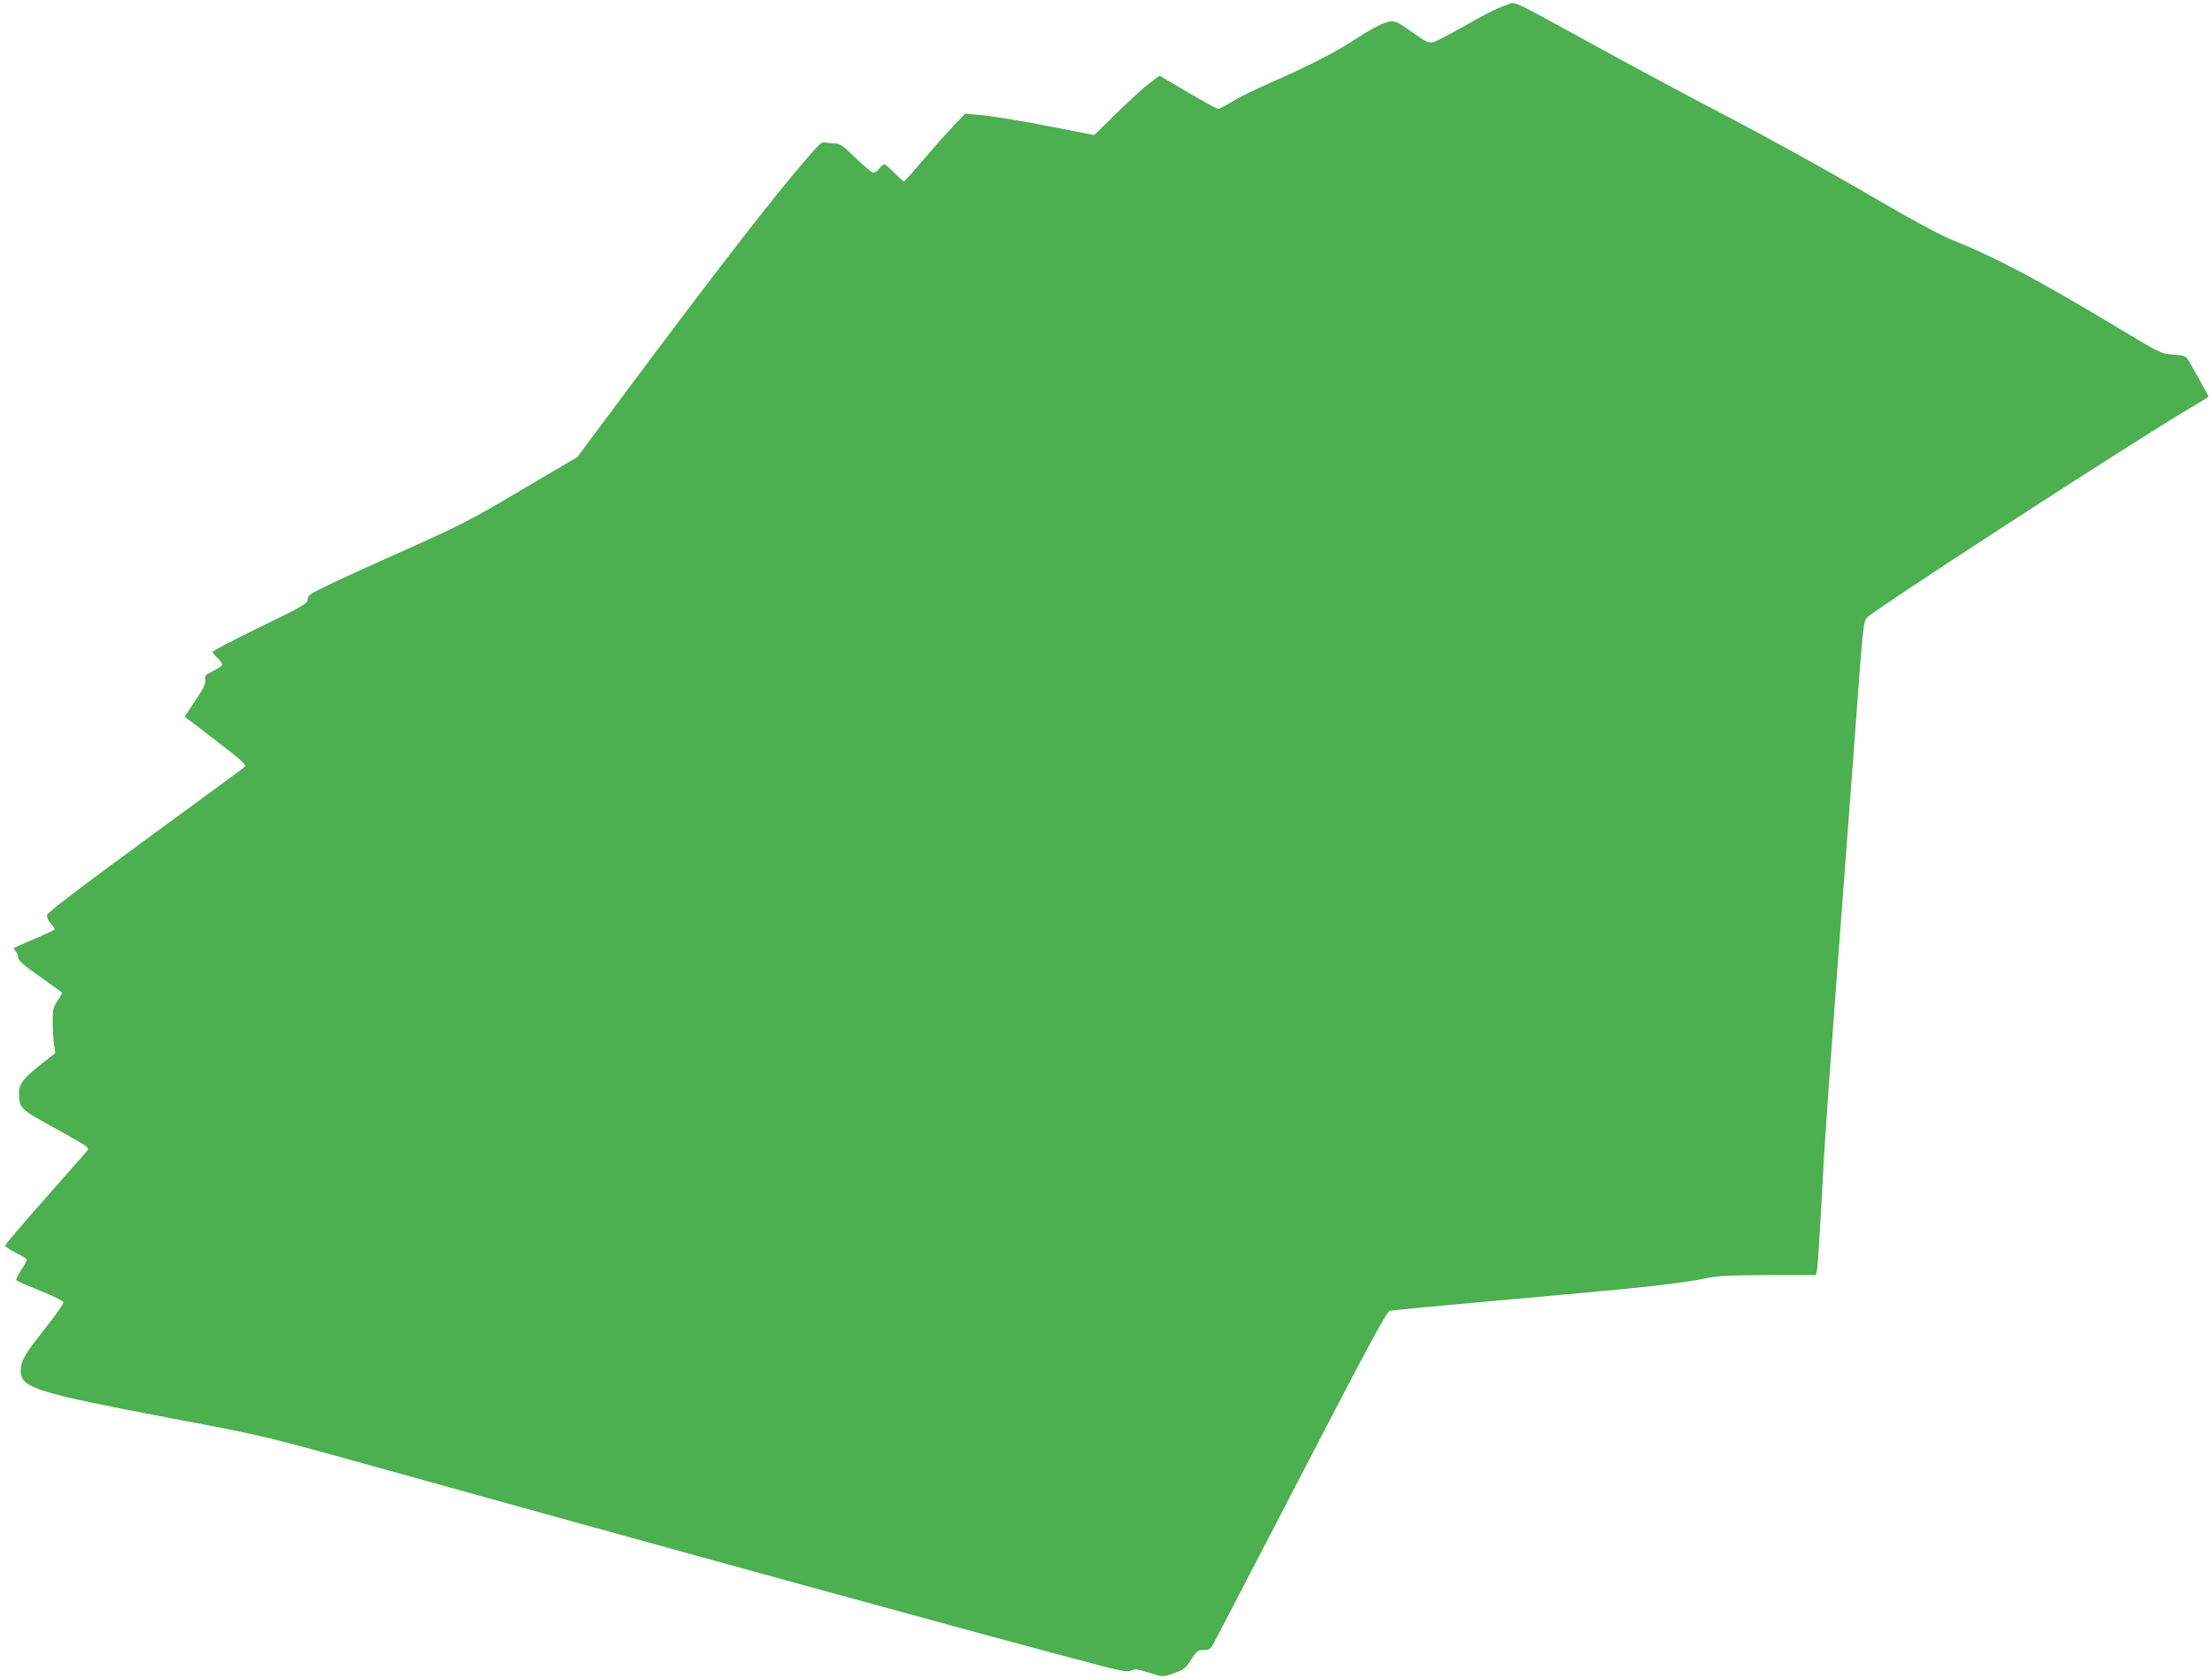 <?xml version="1.0" standalone="no"?>
<!DOCTYPE svg PUBLIC "-//W3C//DTD SVG 20010904//EN"
 "http://www.w3.org/TR/2001/REC-SVG-20010904/DTD/svg10.dtd">
<svg version="1.0" xmlns="http://www.w3.org/2000/svg"
 width="1280pt" height="972pt" viewBox="0 0 1280 972"
 preserveAspectRatio="xMidYMid meet">
<g transform="translate(0,972) scale(0.1,-0.1)"
fill="#4caf50" stroke="none">
<path d="M8715 9690 c-61 -21 -112 -47 -274 -139 -68 -38 -136 -73 -151 -76
-22 -5 -41 4 -102 47 -116 83 -118 84 -179 64 -29 -10 -100 -49 -157 -87 -123
-81 -277 -160 -492 -254 -85 -37 -187 -87 -227 -111 -39 -24 -77 -44 -84 -44
-7 0 -86 43 -176 96 l-163 96 -58 -43 c-31 -23 -116 -101 -189 -172 l-131
-129 -209 41 c-230 45 -363 67 -468 77 l-70 6 -70 -73 c-39 -41 -117 -129
-174 -196 -57 -68 -107 -123 -110 -123 -4 0 -29 23 -56 50 -27 28 -53 50 -58
50 -5 0 -18 -11 -29 -25 -11 -14 -26 -25 -34 -25 -8 0 -53 38 -102 85 -71 69
-93 85 -117 85 -16 -1 -42 2 -56 5 -23 6 -35 -4 -110 -92 -189 -217 -531 -659
-1042 -1344 l-287 -385 -323 -190 c-288 -171 -355 -205 -632 -329 -170 -76
-376 -169 -458 -208 -134 -64 -147 -72 -147 -96 0 -24 -20 -36 -275 -160 -151
-74 -275 -138 -275 -144 0 -5 14 -22 31 -38 17 -16 28 -33 24 -39 -4 -6 -28
-21 -54 -35 -42 -21 -48 -27 -43 -50 3 -19 -7 -43 -40 -93 -25 -37 -52 -79
-62 -94 l-17 -26 163 -125 c176 -135 196 -153 182 -167 -5 -5 -263 -195 -574
-422 -397 -291 -566 -420 -568 -435 -2 -12 8 -33 22 -48 14 -15 23 -31 21 -35
-3 -4 -56 -29 -117 -55 -62 -26 -115 -49 -117 -51 -2 -2 2 -11 10 -20 8 -10
14 -26 14 -37 0 -15 35 -46 124 -108 68 -49 126 -91 129 -93 3 -3 -8 -24 -24
-47 -26 -38 -29 -50 -29 -123 0 -45 3 -103 8 -131 l7 -50 -70 -55 c-111 -86
-140 -122 -140 -174 0 -89 5 -94 192 -197 95 -52 181 -101 192 -111 19 -15 20
-18 5 -35 -9 -10 -118 -134 -242 -275 -125 -141 -227 -261 -227 -267 0 -6 27
-24 59 -41 33 -16 62 -33 65 -38 3 -5 -11 -32 -30 -61 -19 -28 -32 -55 -30
-60 3 -5 65 -32 137 -61 72 -29 133 -59 136 -66 3 -8 -45 -76 -106 -153 -117
-147 -141 -188 -141 -246 0 -98 87 -125 882 -276 522 -99 533 -102 1085 -255
1688 -470 3504 -969 4147 -1139 253 -68 292 -75 312 -64 21 11 36 9 102 -12
86 -27 77 -27 152 -1 41 14 61 28 77 53 49 76 53 79 88 79 25 0 39 6 49 22 8
13 237 453 509 978 396 763 500 957 519 963 13 4 356 36 763 72 703 62 930 87
1087 120 51 11 142 15 343 15 l273 0 5 23 c6 22 14 155 42 662 9 154 43 631
75 1060 33 429 80 1064 106 1410 44 599 47 631 68 651 54 54 1573 1039 1879
1218 53 31 97 58 97 60 0 5 -110 203 -123 220 -11 15 -29 21 -83 24 -69 5 -70
5 -339 167 -451 271 -691 397 -940 497 -74 30 -242 121 -510 278 -220 128
-564 318 -765 423 -201 104 -547 290 -770 412 -536 294 -475 266 -535 245z"/>
</g>
</svg>
